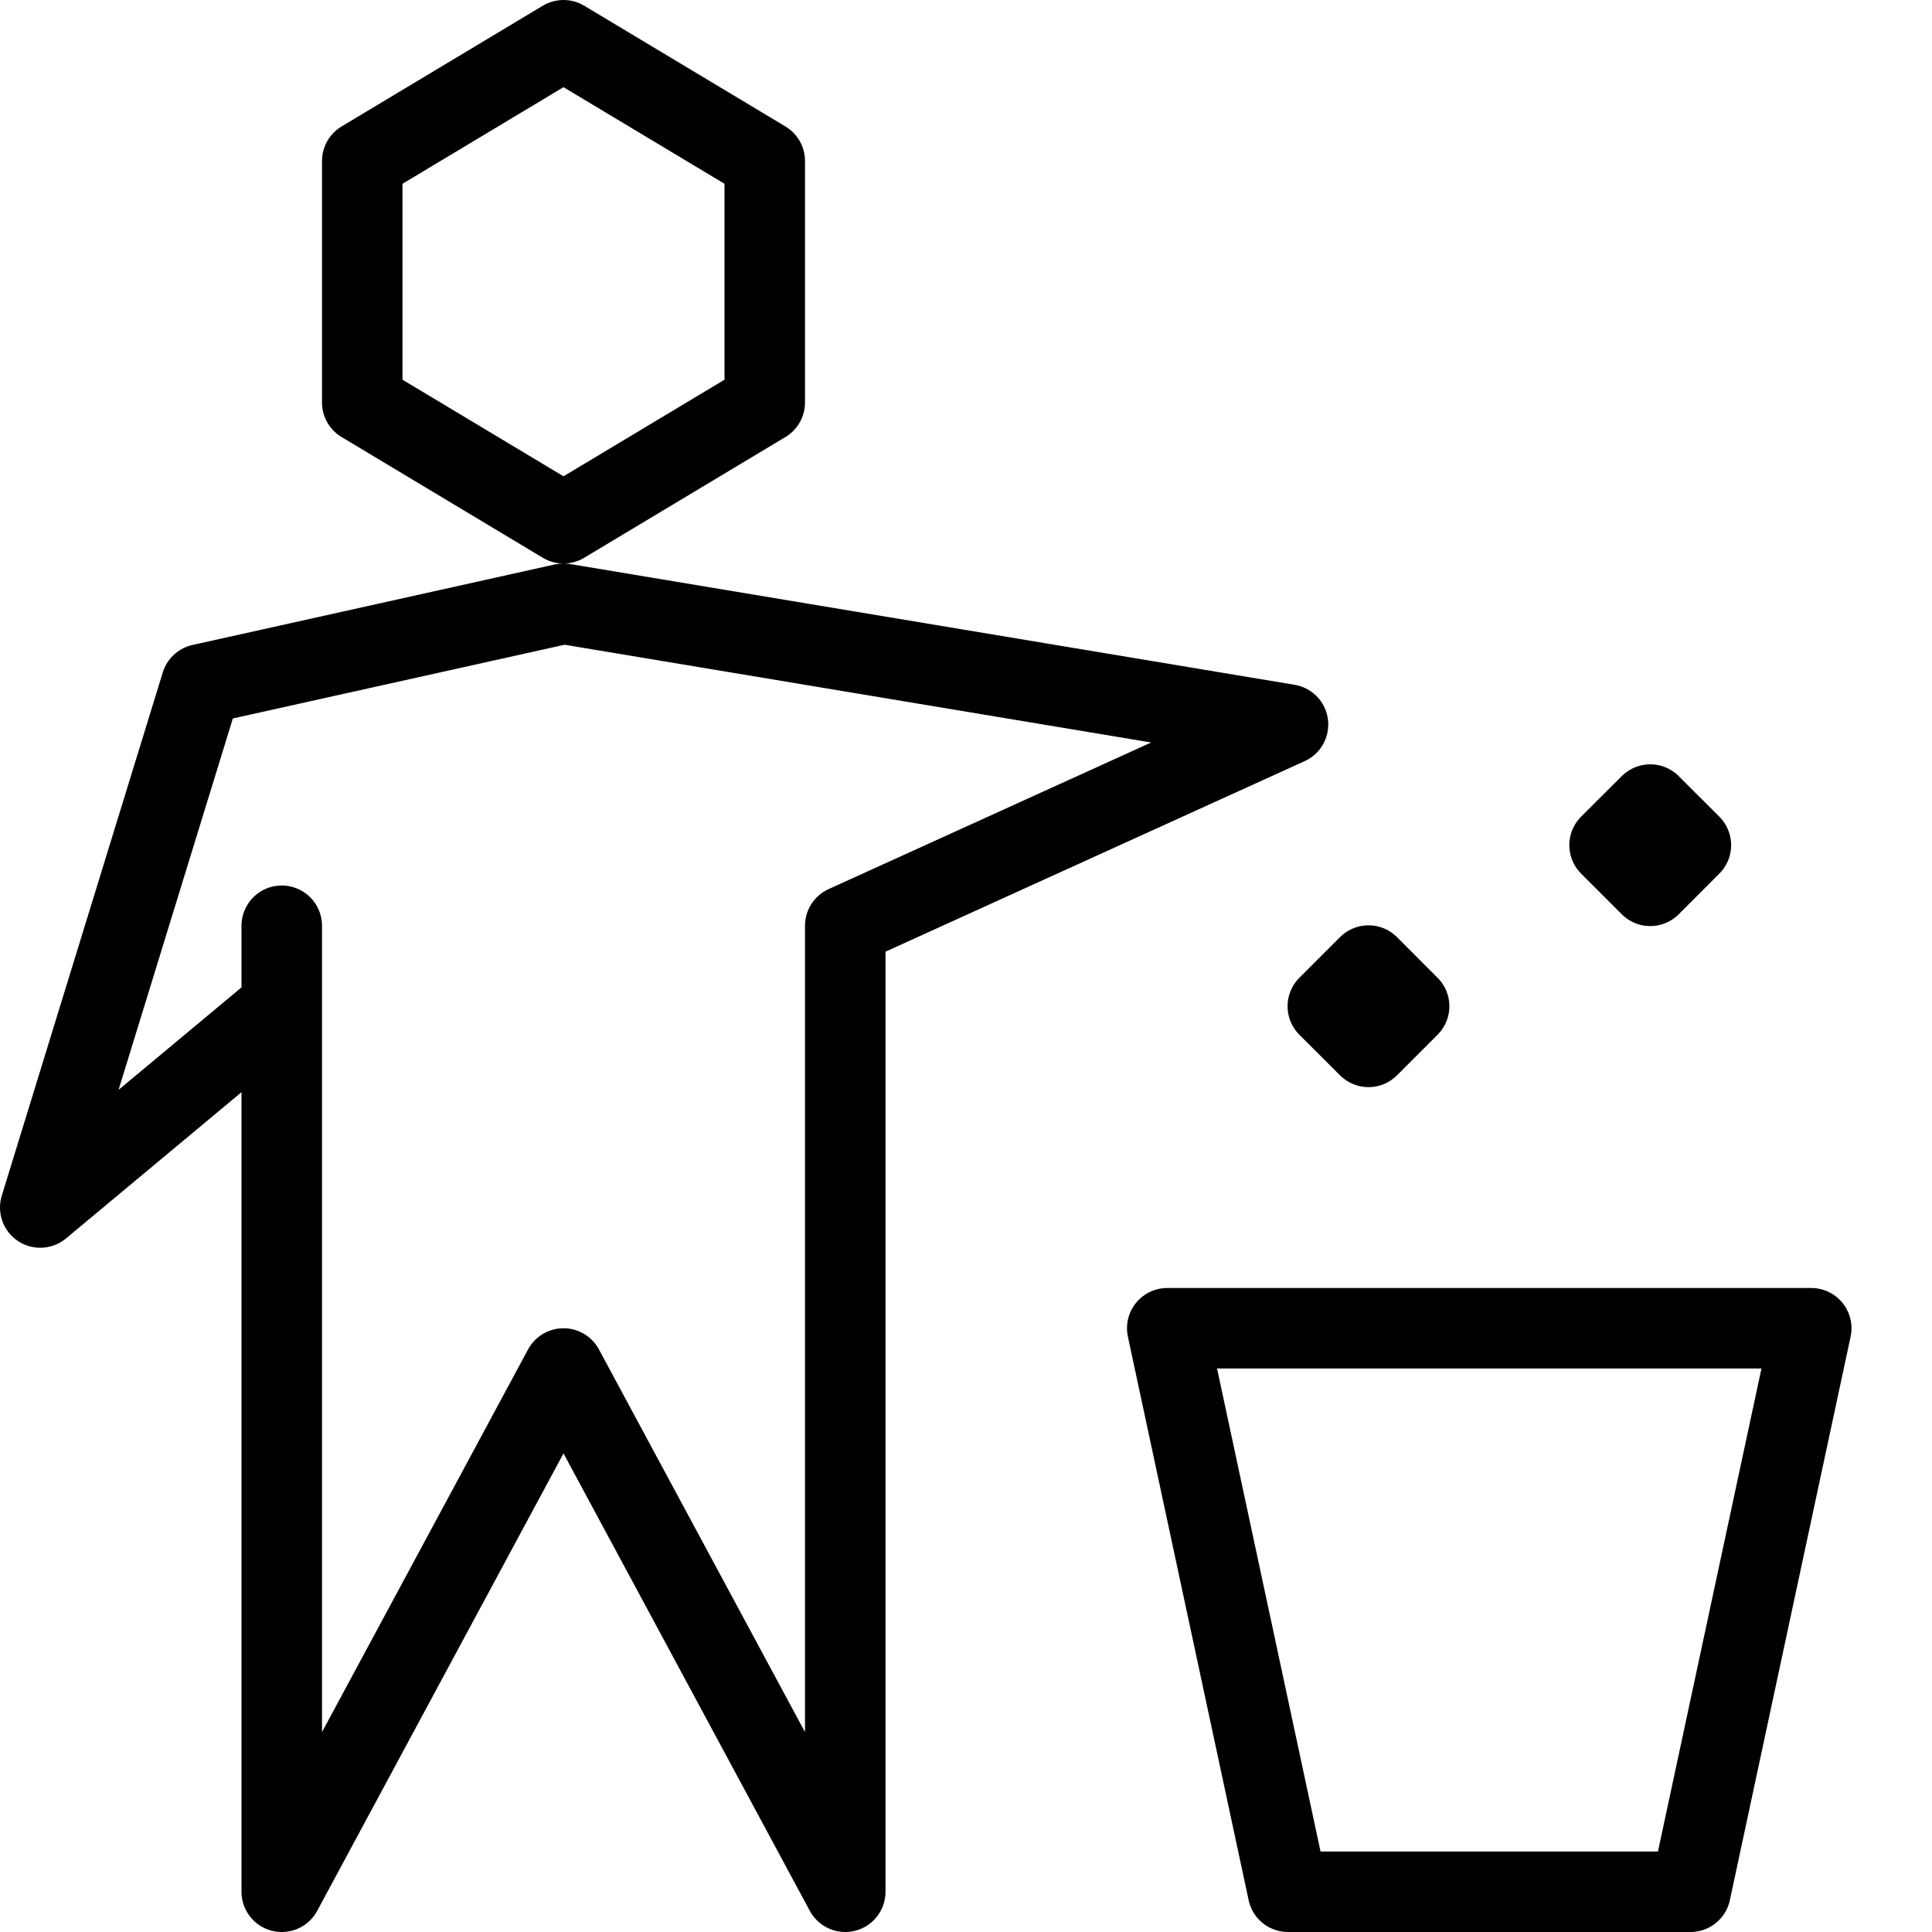 <svg width="36" height="36" viewBox="0 0 36 36" fill="none" xmlns="http://www.w3.org/2000/svg">
<path d="M5.25 17.25V35.25L10.5 25.5L15.75 35.25V17.25L24 13.5L10.5 11.25L3.75 12.75L0.75 22.5L5.25 18.75M31.5 35.25H24L21.75 24.75H33.75L31.5 35.25ZM14.25 7.5L10.5 9.75L6.75 7.5V3L10.5 0.75L14.25 3V7.5Z" stroke="black" stroke-width="1.5" stroke-miterlimit="10" stroke-linecap="round" stroke-linejoin="round"/>
<path d="M25.5 17.992L26.257 18.75L25.5 19.507M25.5 17.992L24.742 18.75L25.5 19.507M30.75 14.992L31.507 15.748L30.75 16.506M30.75 14.992L29.992 15.748L30.75 16.506" stroke="black" stroke-width="1.5" stroke-linecap="round" stroke-linejoin="round"/>
</svg>
